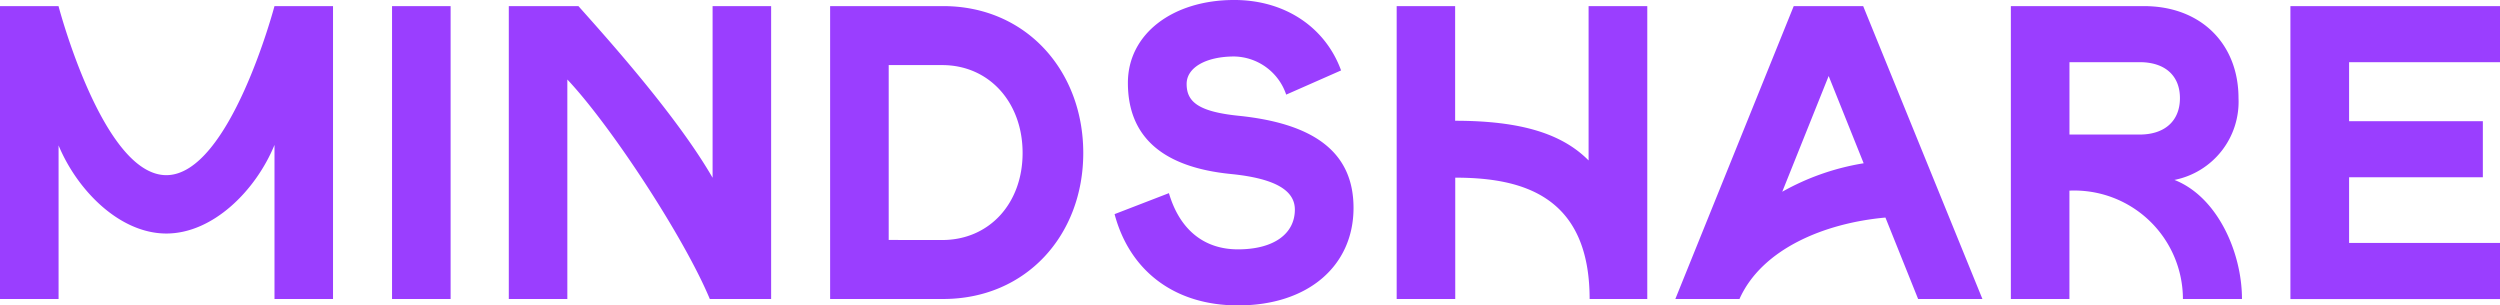 <svg xmlns:xlink="http://www.w3.org/1999/xlink" xmlns="http://www.w3.org/2000/svg" width="227.315" height="27.773" viewBox="0 0 227.315 27.773"><path d="M203.854 27.187c0-4.241-2.236-9.3-6.143-10.827a7.247 7.247 0 005.828-7.434c0-4.908-3.387-8.37-8.6-8.37h-12.1v26.632h5.326v-9.854a9.879 9.879 0 0110.319 9.854zm-9.293-14.953h-6.393v-6.58h6.393c2.242 0 3.652 1.179 3.652 3.271s-1.411 3.309-3.652 3.309zM180.254 27.187L169.411.555h-6.315l-10.765 26.632h5.832c2.015-4.516 7.665-6.9 13.272-7.406l2.972 7.406zm-18.2-9.755l4.219-10.522 3.182 7.935a22.39 22.39 0 00-7.4 2.588zM64.793.555v15.608c-3.253-5.641-9.58-12.667-12.2-15.608h-6.33v26.632h5.323V7.229c3.967 4.207 10.64 14.395 12.954 19.958h5.576V.555zM15.121 15.926c-5.779 0-9.8-15.371-9.8-15.371H0v26.632h5.326V13.222c1.709 4.11 5.57 8.011 9.8 8.011s8.127-3.9 9.833-8.055v14.008h5.321V.555h-5.323s-4.06 15.371-9.836 15.371zM35.647.555h5.326v26.632h-5.326zM75.48.555h10.272c7.569 0 12.745 5.9 12.745 13.353S93.32 27.186 85.752 27.186H75.48zm10.194 21.268c4.263 0 7.307-3.312 7.307-7.915s-3.044-7.99-7.307-7.99h-4.868v15.9zM208.258.555h19.06v5.1h-13.724v5.364h12.162v5.1h-12.162v5.972h13.724v5.1h-19.06zM112.574 10.522c-3.652-.38-4.678-1.291-4.678-2.891 0-1.484 1.749-2.495 4.338-2.495a5.085 5.085 0 014.715 3.468l4.99-2.2c-1.416-3.892-5.064-6.405-9.717-6.405-5.591 0-9.667 3.081-9.667 7.534 0 4.946 3.2 7.684 9.4 8.292 4.144.418 5.782 1.559 5.782 3.234 0 2.167-1.871 3.614-5.174 3.614-3.087 0-5.3-1.787-6.277-5.111l-4.942 1.908c1.369 5.142 5.432 8.3 11.227 8.3 6.39 0 10.5-3.614 10.5-8.866.002-5.161-3.727-7.696-10.497-8.382zM149.781.555h-5.337v14.033c-2.37-2.392-6.069-3.608-12.134-3.608V.555h-5.316v26.632h5.326V16.154c6.065 0 12.218 1.622 12.218 11.033h5.242z" fill="#9A3EFF"></path></svg>